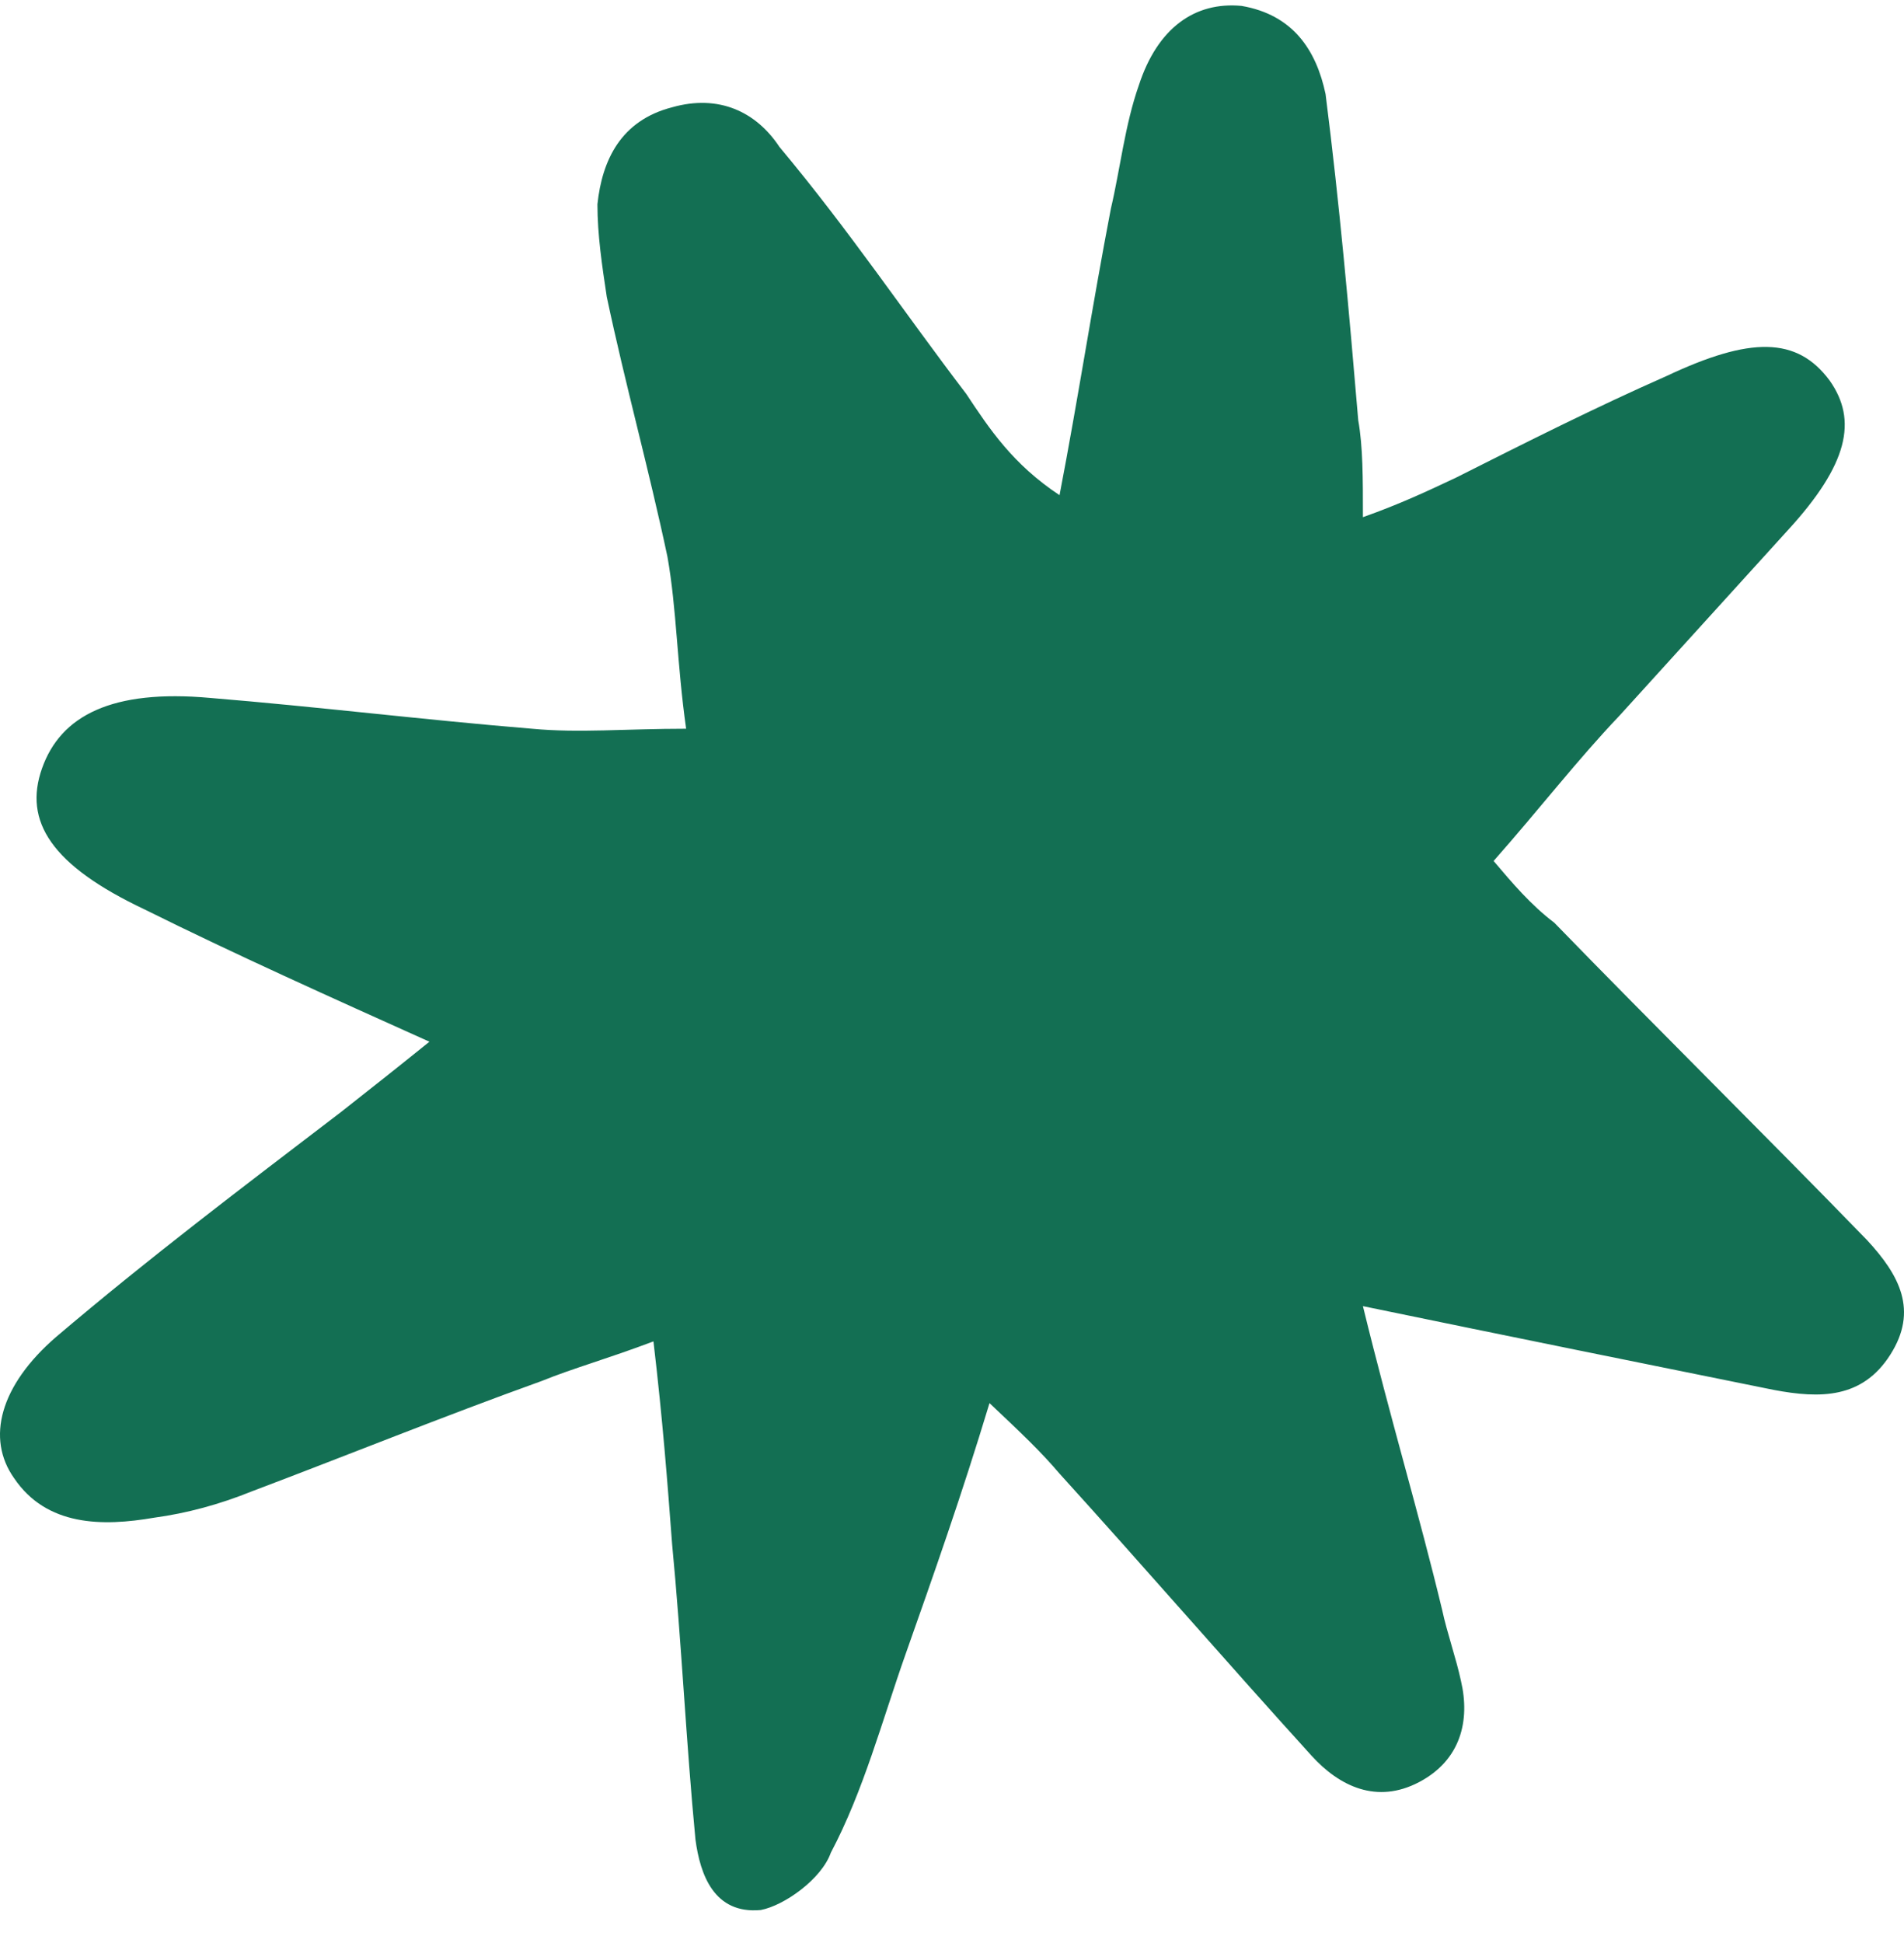 <svg width="50" height="51" viewBox="0 0 50 51" fill="none" xmlns="http://www.w3.org/2000/svg">
<path d="M35.791 34.284C36.526 37.292 37.262 39.721 37.874 42.267C37.997 42.845 38.242 43.539 38.365 44.118C38.61 45.159 38.365 46.2 37.262 46.779C36.158 47.357 35.178 46.894 34.442 46.084C32.236 43.655 30.03 41.11 27.824 38.68C27.333 38.102 26.843 37.639 25.985 36.829C25.25 39.259 24.514 41.341 23.779 43.424C23.166 45.159 22.676 47.01 21.818 48.63C21.573 49.324 20.592 50.018 19.979 50.134C18.753 50.249 18.386 49.208 18.263 48.283C18.018 45.737 17.895 43.077 17.65 40.531C17.528 38.912 17.405 37.292 17.16 35.209C15.934 35.672 15.076 35.904 14.218 36.251C11.644 37.176 9.07 38.218 6.619 39.143C5.761 39.49 4.903 39.721 4.045 39.837C2.697 40.069 1.226 40.069 0.368 38.796C-0.368 37.755 0 36.366 1.471 35.094C3.922 33.011 6.374 31.16 8.948 29.194C9.683 28.615 10.418 28.037 11.277 27.343C8.703 26.186 6.129 25.029 3.8 23.872C1.348 22.715 0.613 21.558 1.103 20.17C1.593 18.781 2.942 18.087 5.516 18.319C8.335 18.55 11.154 18.897 13.973 19.128C15.199 19.244 16.424 19.128 18.018 19.128C17.773 17.393 17.773 16.005 17.528 14.616C17.037 12.303 16.424 10.104 15.934 7.791C15.812 6.981 15.689 6.171 15.689 5.361C15.812 4.204 16.302 3.163 17.65 2.816C18.876 2.469 19.857 2.932 20.469 3.857C22.308 6.055 23.779 8.253 25.372 10.336C25.985 11.261 26.598 12.187 27.824 12.997C28.314 10.451 28.682 8.022 29.172 5.477C29.417 4.436 29.54 3.279 29.907 2.237C30.398 0.733 31.378 0.039 32.604 0.155C33.952 0.386 34.565 1.312 34.81 2.469C35.178 5.361 35.423 8.138 35.668 11.03C35.791 11.724 35.791 12.534 35.791 13.575C36.771 13.228 37.507 12.881 38.242 12.534C40.081 11.608 41.919 10.683 43.758 9.873C45.964 8.832 47.19 8.832 48.048 9.989C48.783 11.03 48.538 12.187 46.945 13.922C45.474 15.542 44.003 17.162 42.532 18.781C41.429 19.938 40.448 21.211 39.223 22.599C39.713 23.178 40.203 23.756 40.816 24.219C43.513 26.995 46.332 29.772 49.028 32.549C49.886 33.474 50.377 34.4 49.641 35.557C48.906 36.714 47.803 36.714 46.577 36.482C43.145 35.788 39.713 35.094 35.791 34.284Z" fill="#136F53"/>
</svg>
